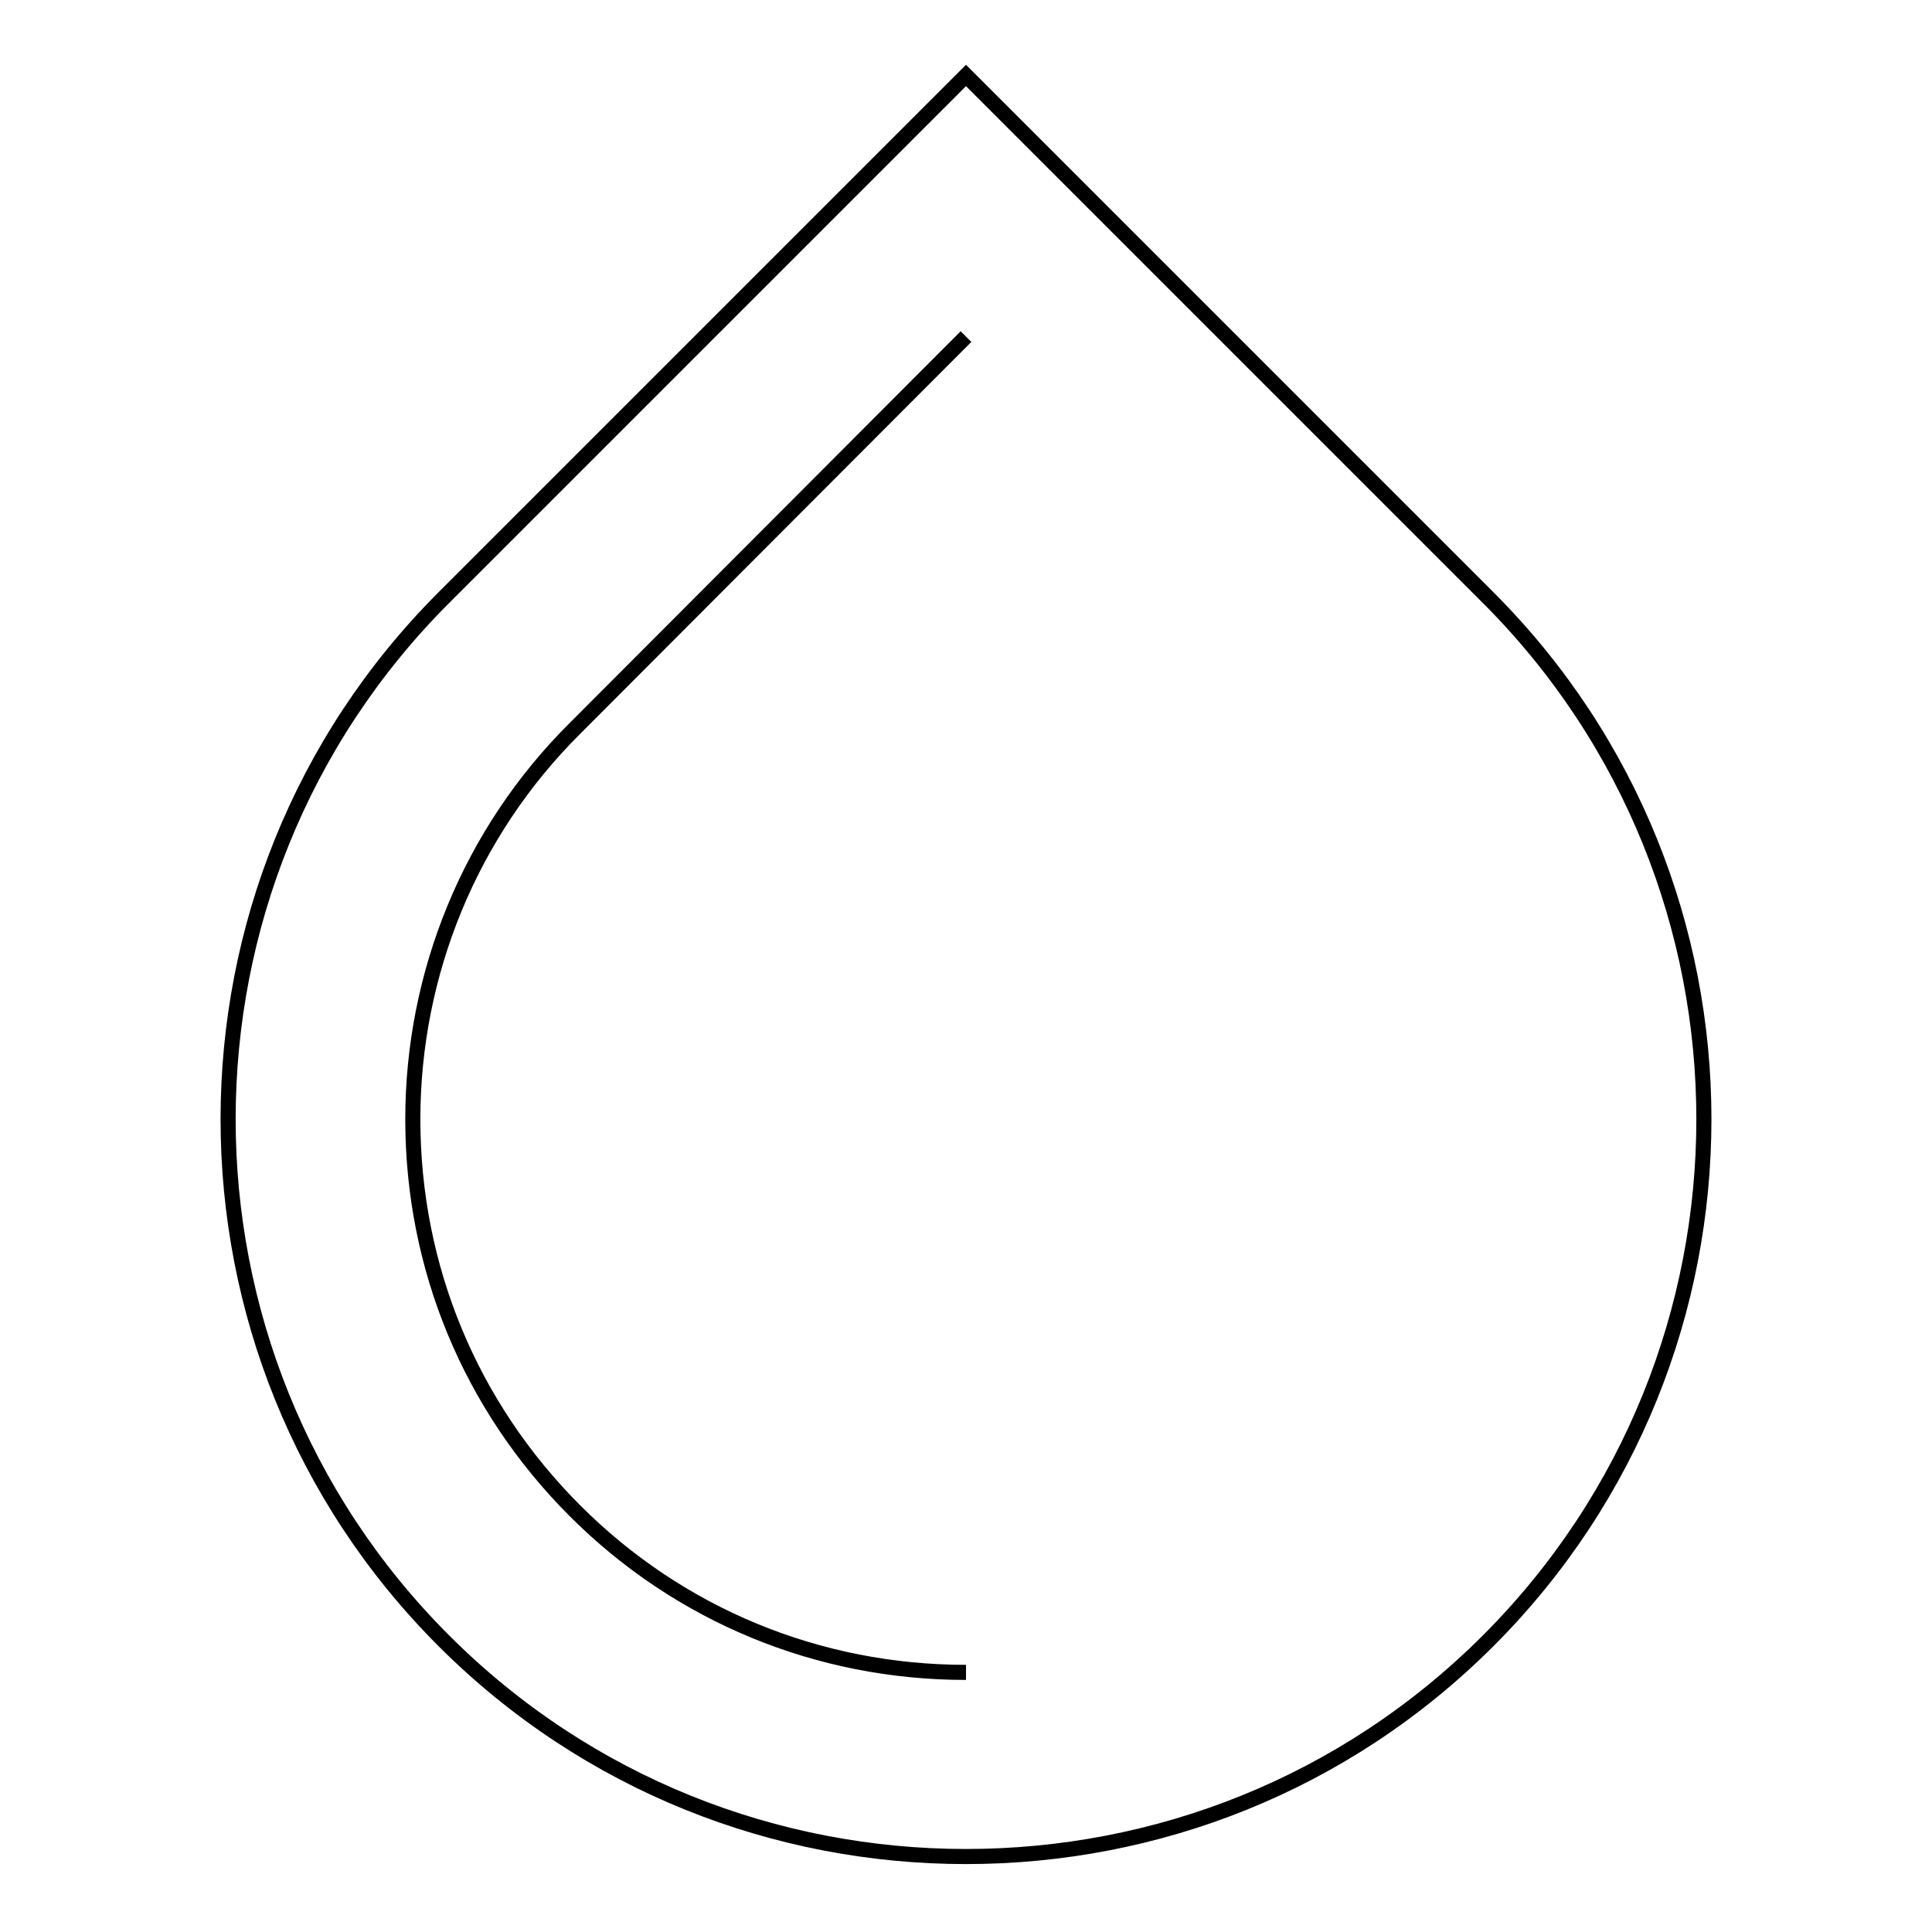 <?xml version="1.0" encoding="utf-8"?>
<!-- Svg Vector Icons : http://www.onlinewebfonts.com/icon -->
<!DOCTYPE svg PUBLIC "-//W3C//DTD SVG 1.1//EN" "http://www.w3.org/Graphics/SVG/1.1/DTD/svg11.dtd">
<svg version="1.1" xmlns="http://www.w3.org/2000/svg" xmlns:xlink="http://www.w3.org/1999/xlink" x="0px" y="0px" viewBox="0 0 256 256" enable-background="new 0 0 256 256" xml:space="preserve">
<g> <path stroke-width="2" fill-opacity="0" stroke="#000000"  d="M128,221.6L128,221.6c-19.6,0-38-7.6-51.8-21.4c-13.9-13.9-21.5-32.3-21.5-51.9c0-19.3,7.6-38,21.5-51.8 L128,44.6 M197.2,79.2L128,10l0,0L58.8,79.2c-38.1,38.1-38.1,100.1,0,138.2C77.9,236.5,102.9,246,128,246 c25.1,0,50.1-9.5,69.2-28.6C235.3,179.3,235.3,117.3,197.2,79.2z"/></g>
</svg>